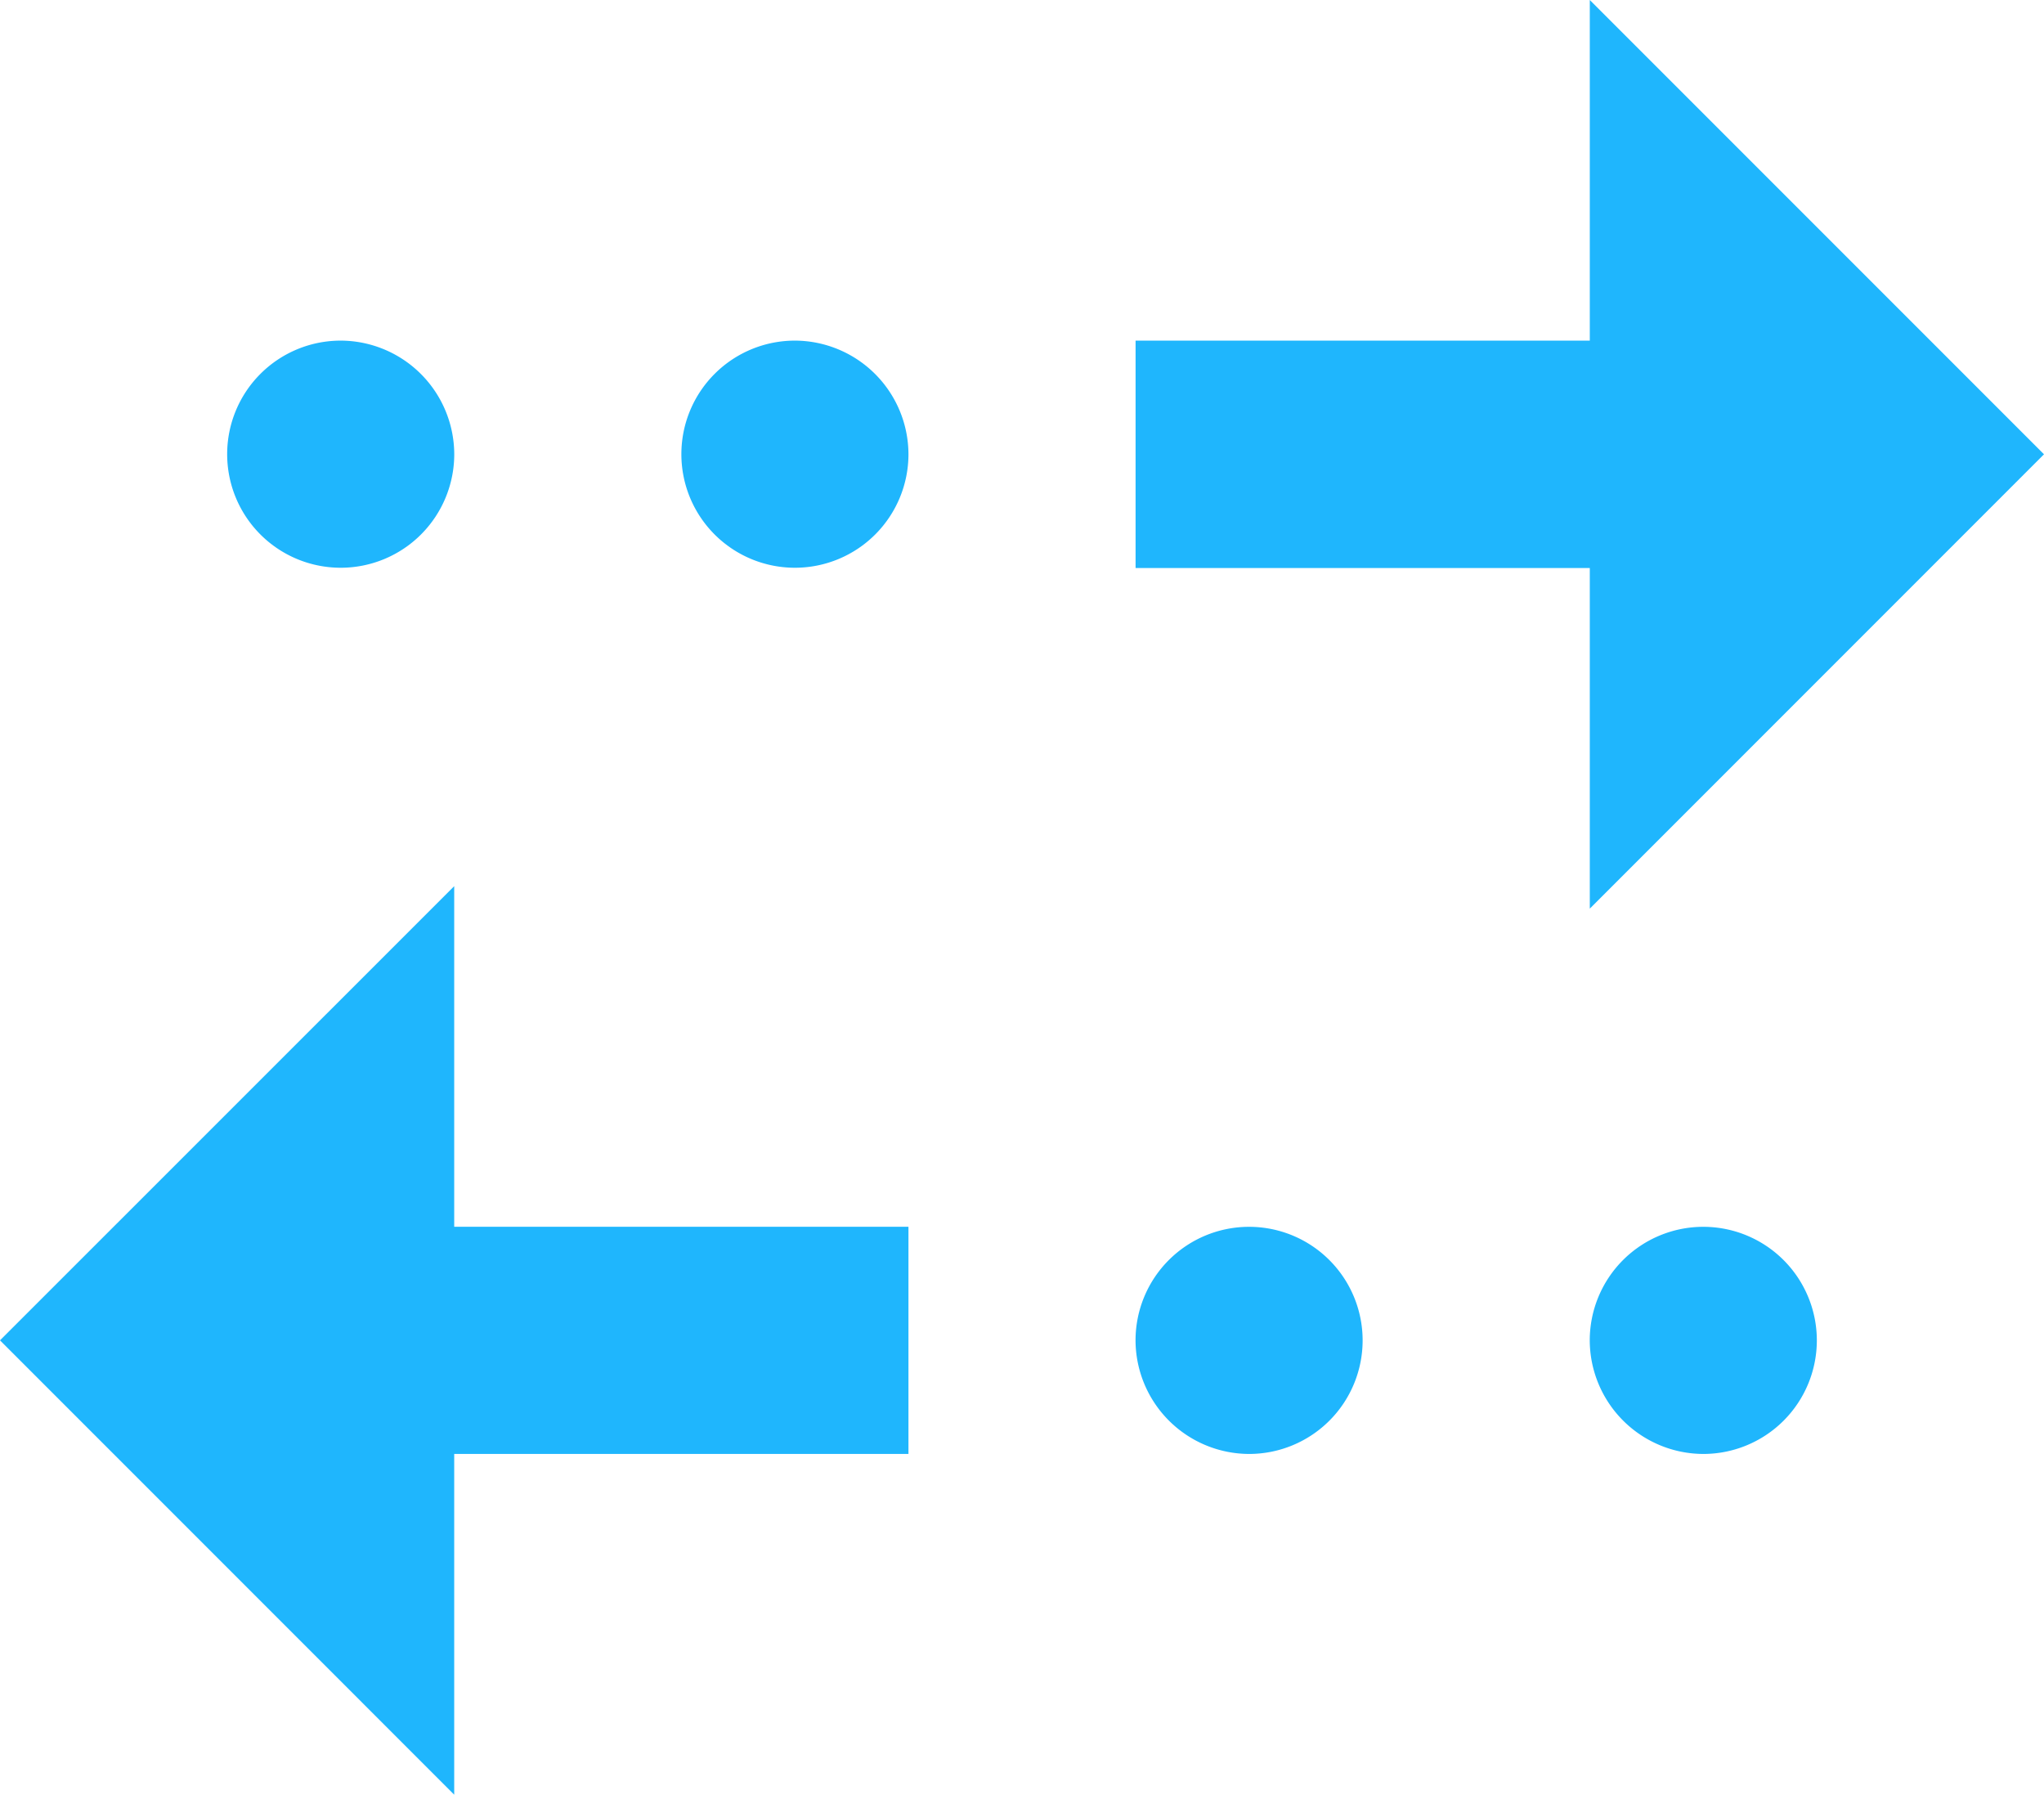 <?xml version="1.0" encoding="utf-8"?>
<svg xmlns="http://www.w3.org/2000/svg" width="51.018" height="44.786" viewBox="0 0 51.018 44.786">
  <g id="Group_2891" data-name="Group 2891" transform="translate(-699.205 -178.02)">
    <path id="Path_4562" data-name="Path 4562" d="M42.68,19.513ZM14.337,33.685H25.675V28.016H14.337v-8.5L3,30.85,14.337,42.188Zm19.84,0a2.834,2.834,0,1,0-2.834-2.834A2.843,2.843,0,0,0,34.177,33.685Zm11.337,0A2.834,2.834,0,1,0,42.68,30.85,2.843,2.843,0,0,0,45.515,33.685Z" transform="translate(696.205 180.618)" fill="#1fb6fd"/>
    <path id="Path_6418" data-name="Path 6418" d="M40.89,4,52.227,15.337,40.89,26.675v-8.5H29.553V12.5H40.89ZM21.05,12.5a2.834,2.834,0,1,0,2.834,2.834A2.843,2.843,0,0,0,21.05,12.5Zm-11.337,0a2.834,2.834,0,1,0,2.834,2.834A2.843,2.843,0,0,0,9.713,12.5Zm2.834,14.172Z" transform="translate(697.996 174.02)" fill="#1fb6fd"/>
  </g>
</svg>